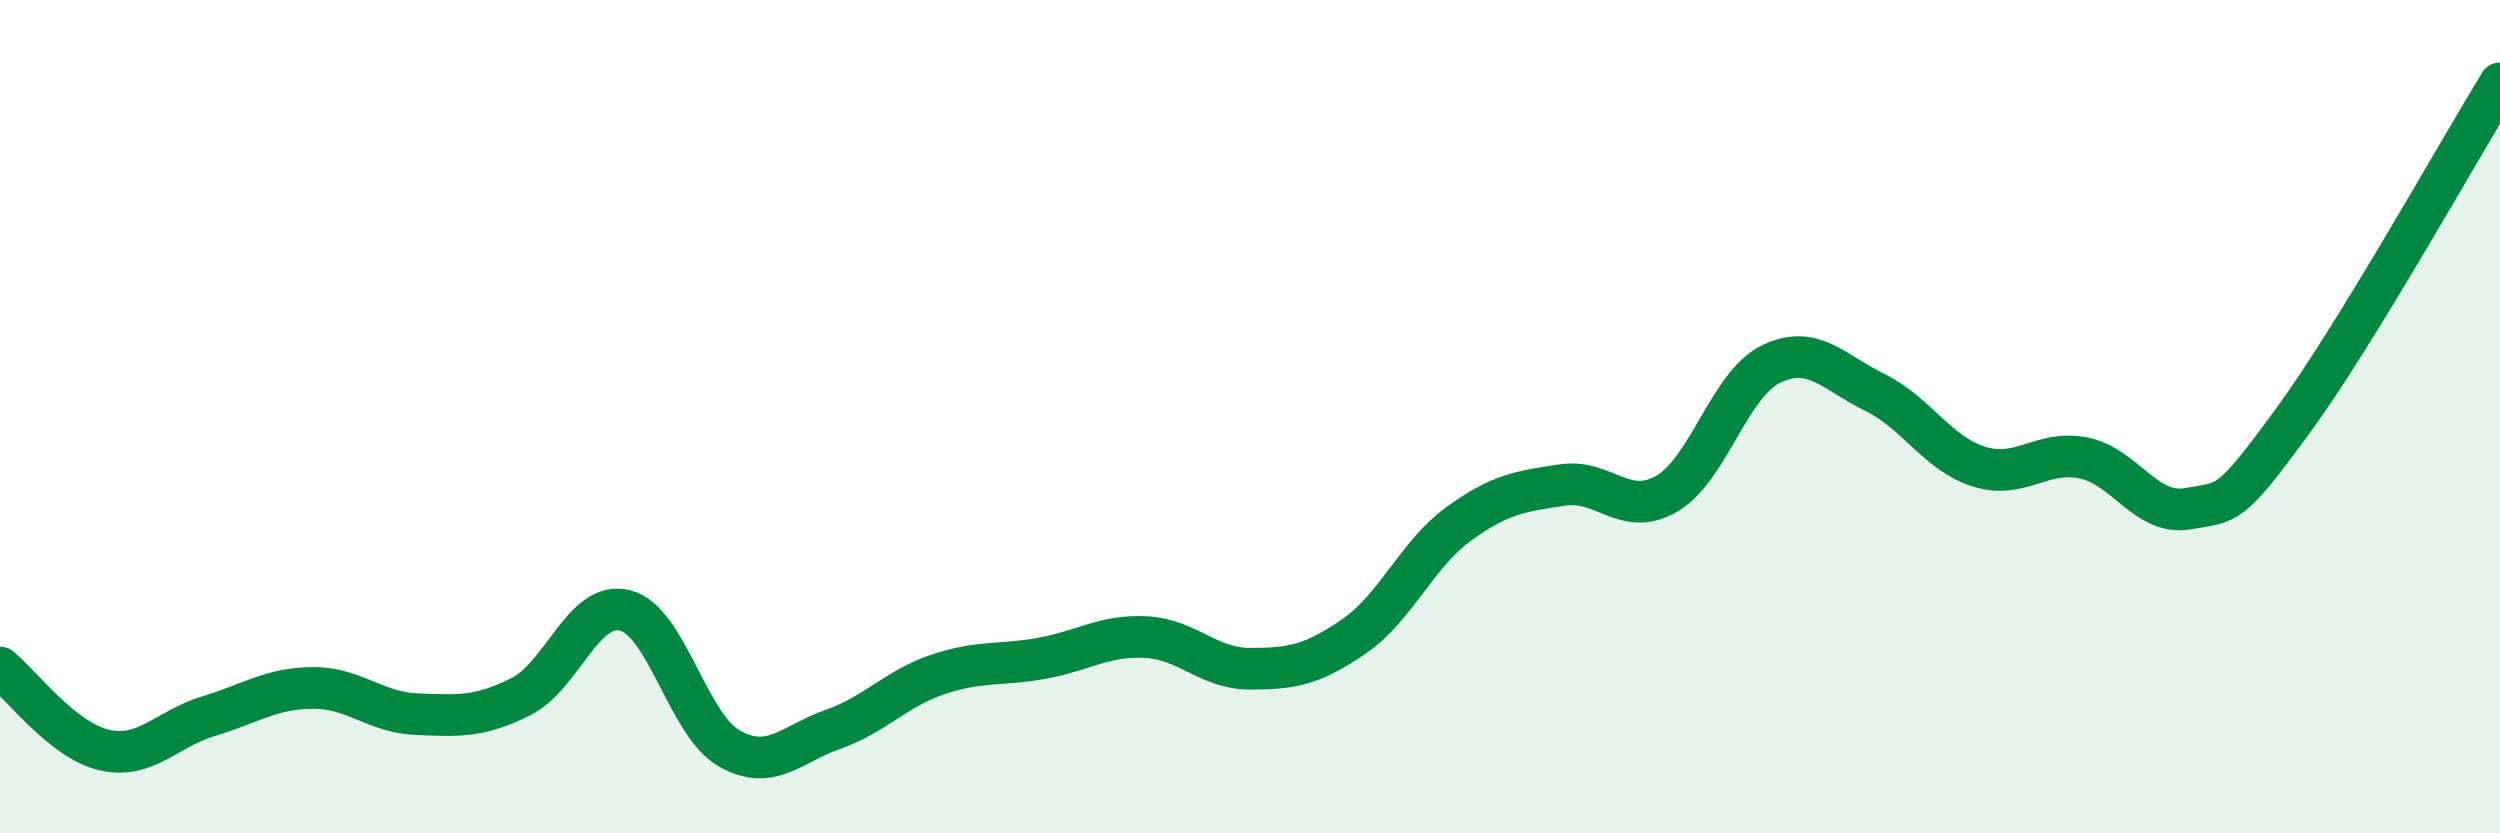 
    <svg width="60" height="20" viewBox="0 0 60 20" xmlns="http://www.w3.org/2000/svg">
      <path
        d="M 0,16.02 C 0.5,16.42 1.5,17.77 2.5,18 C 3.5,18.23 4,17.49 5,17.19 C 6,16.89 6.5,16.52 7.5,16.51 C 8.5,16.5 9,17.1 10,17.14 C 11,17.18 11.5,17.22 12.5,16.72 C 13.5,16.22 14,14.4 15,14.65 C 16,14.9 16.5,17.39 17.5,17.96 C 18.5,18.53 19,17.85 20,17.5 C 21,17.15 21.5,16.53 22.5,16.19 C 23.5,15.85 24,15.98 25,15.8 C 26,15.62 26.5,15.24 27.5,15.29 C 28.5,15.34 29,16.05 30,16.05 C 31,16.05 31.5,15.96 32.5,15.27 C 33.5,14.58 34,13.31 35,12.58 C 36,11.85 36.5,11.79 37.5,11.64 C 38.5,11.49 39,12.43 40,11.85 C 41,11.27 41.5,9.23 42.5,8.74 C 43.5,8.25 44,8.93 45,9.42 C 46,9.91 46.5,10.89 47.5,11.2 C 48.5,11.51 49,10.79 50,10.99 C 51,11.19 51.5,12.38 52.5,12.21 C 53.5,12.04 53.5,12.18 55,10.14 C 56.5,8.1 59,3.63 60,2L60 20L0 20Z"
        fill="#008740"
        opacity="0.1"
        stroke-linecap="round"
        stroke-linejoin="round"
      />
      <path
        d="M 0,16.02 C 0.5,16.42 1.5,17.77 2.5,18 C 3.5,18.23 4,17.49 5,17.19 C 6,16.89 6.5,16.52 7.5,16.51 C 8.5,16.5 9,17.1 10,17.14 C 11,17.18 11.5,17.22 12.5,16.72 C 13.5,16.22 14,14.4 15,14.65 C 16,14.9 16.5,17.39 17.5,17.96 C 18.5,18.53 19,17.85 20,17.5 C 21,17.15 21.5,16.53 22.5,16.19 C 23.5,15.85 24,15.98 25,15.8 C 26,15.62 26.5,15.24 27.5,15.29 C 28.5,15.34 29,16.05 30,16.05 C 31,16.05 31.5,15.96 32.5,15.27 C 33.5,14.58 34,13.31 35,12.58 C 36,11.85 36.5,11.79 37.5,11.64 C 38.5,11.49 39,12.43 40,11.85 C 41,11.27 41.5,9.23 42.5,8.74 C 43.5,8.25 44,8.93 45,9.42 C 46,9.91 46.5,10.89 47.5,11.2 C 48.5,11.51 49,10.79 50,10.99 C 51,11.19 51.5,12.38 52.5,12.21 C 53.5,12.04 53.5,12.18 55,10.14 C 56.5,8.1 59,3.63 60,2"
        stroke="#008740"
        stroke-width="1"
        fill="none"
        stroke-linecap="round"
        stroke-linejoin="round"
      />
    </svg>
  